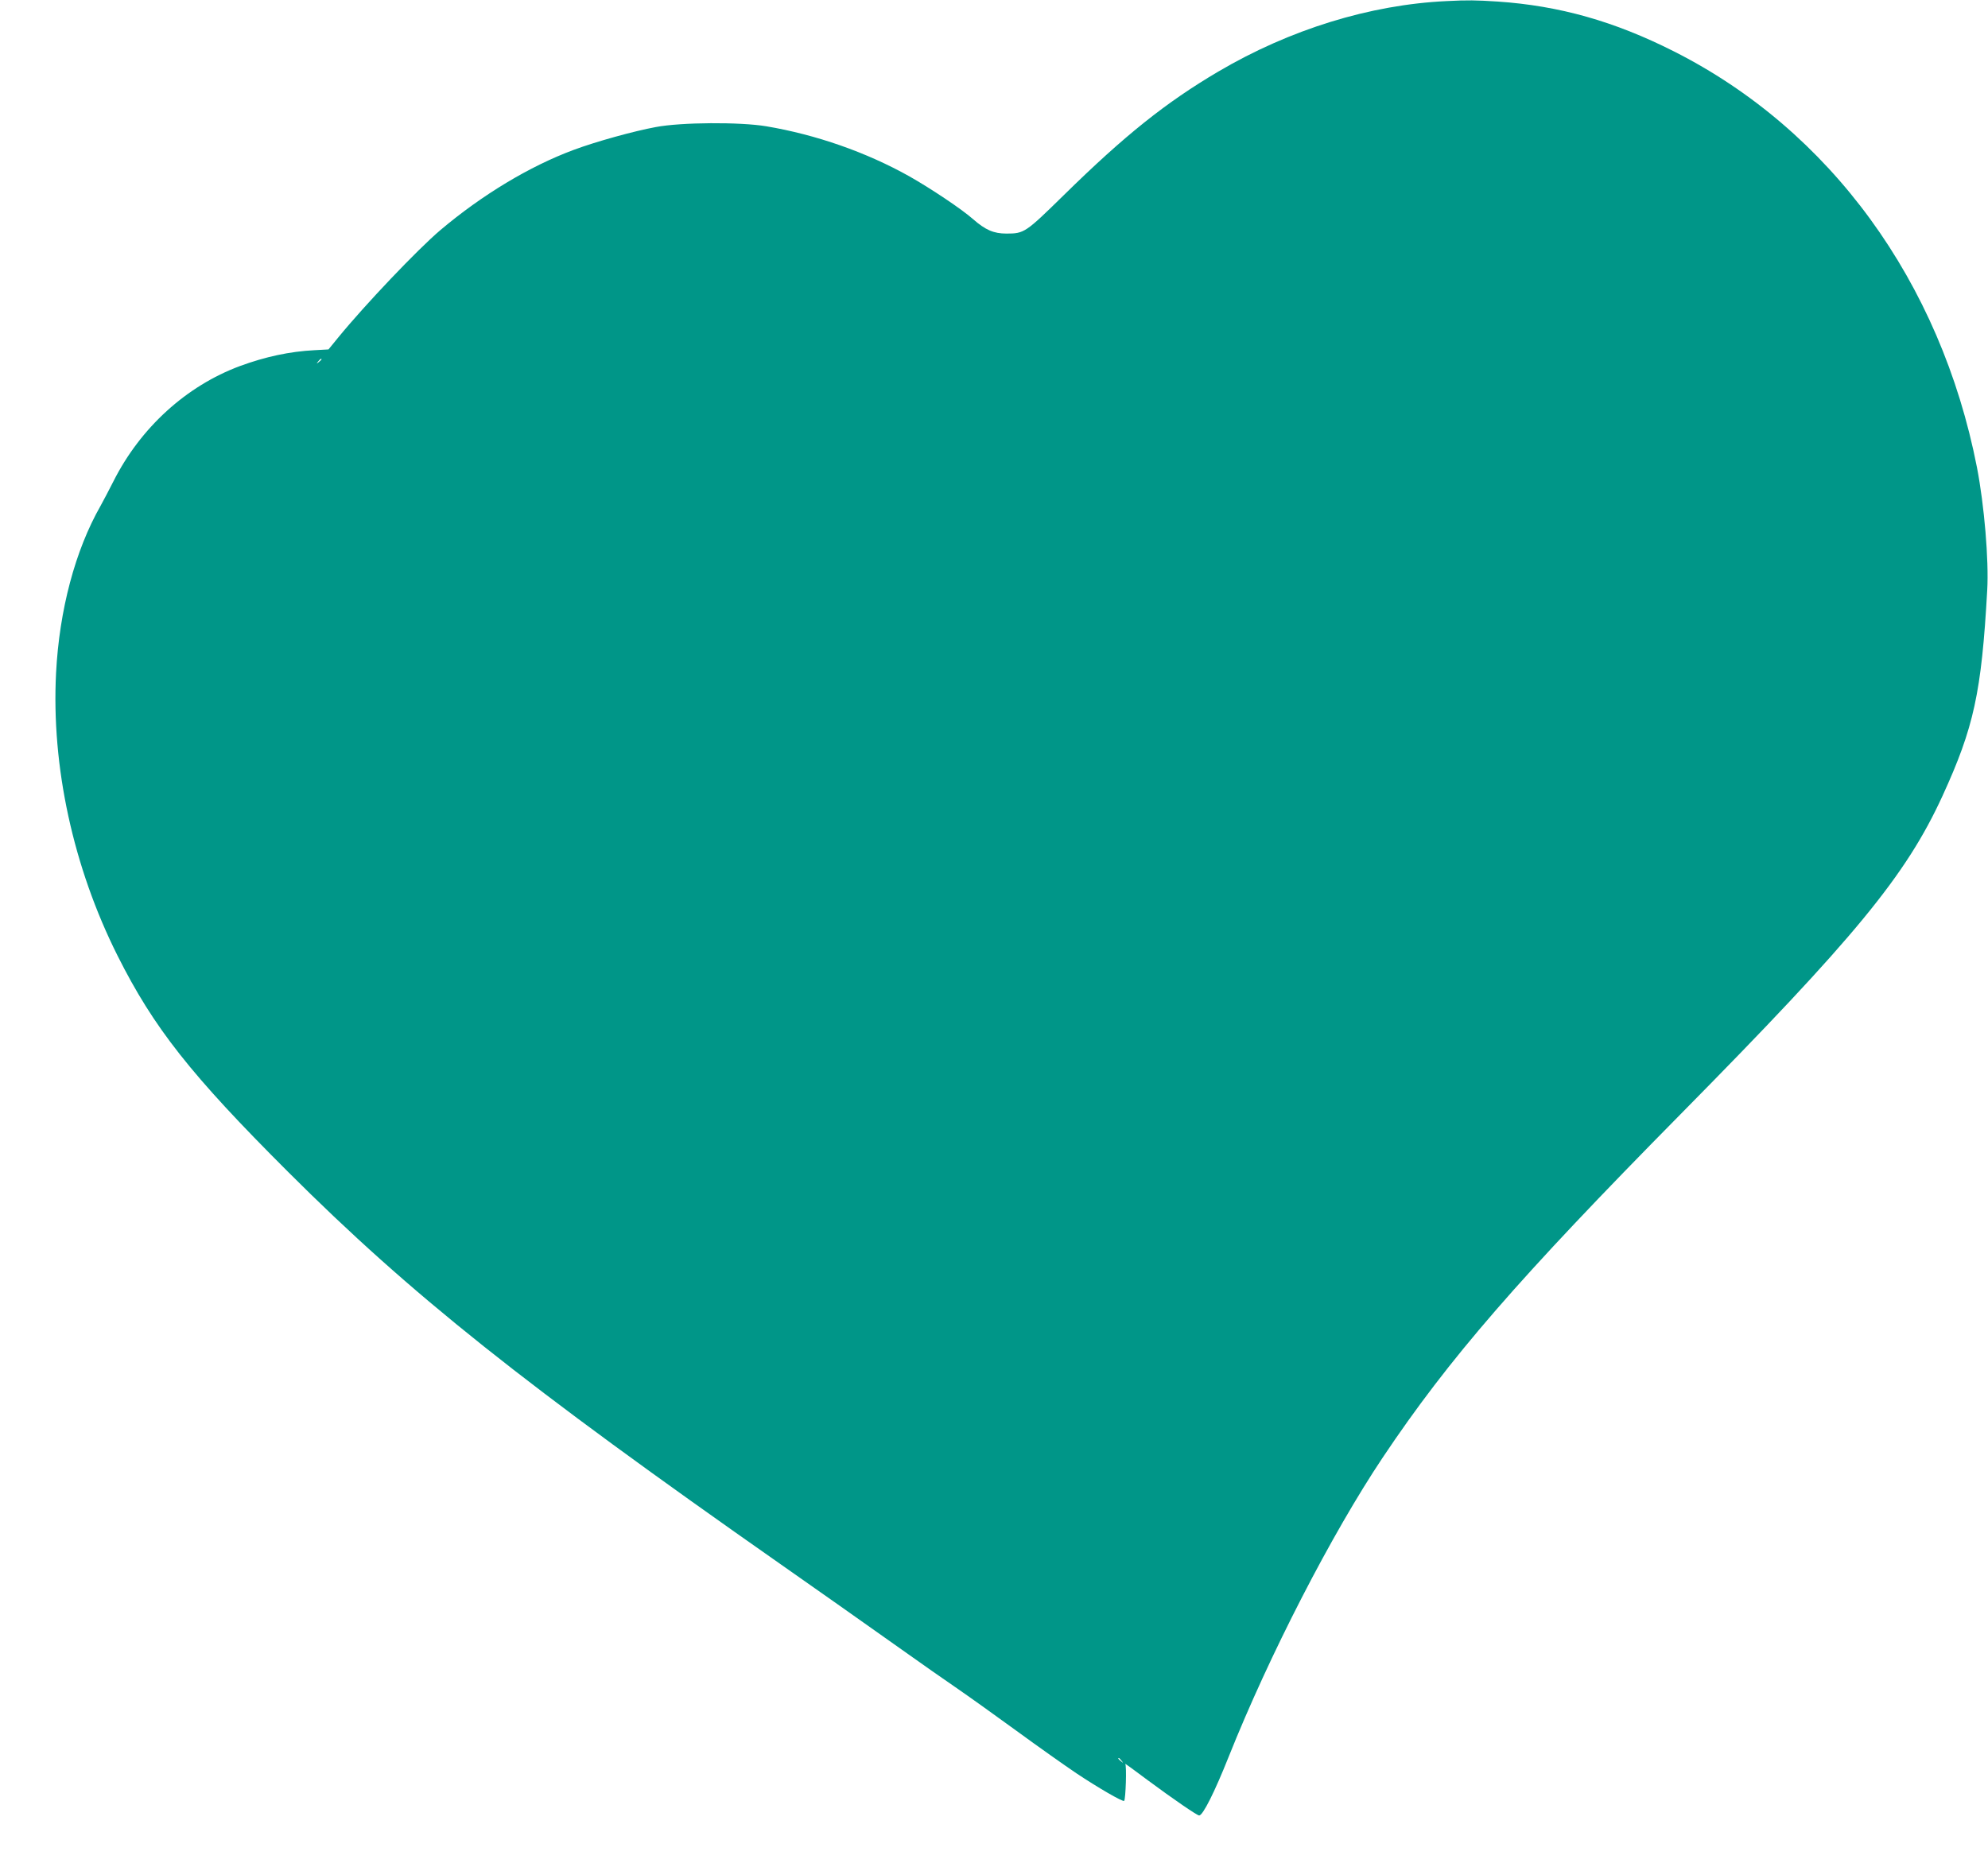<?xml version="1.0" standalone="no"?>
<!DOCTYPE svg PUBLIC "-//W3C//DTD SVG 20010904//EN"
 "http://www.w3.org/TR/2001/REC-SVG-20010904/DTD/svg10.dtd">
<svg version="1.0" xmlns="http://www.w3.org/2000/svg"
 width="1280pt" height="1202pt" viewBox="0 0 1280 1202"
 preserveAspectRatio="xMidYMid meet">
<g transform="translate(0,1202) scale(0.1,-0.1)"
fill="#009688" stroke="none">
<path d="M9315 12013 c-494 -23 -1011 -183 -1471 -454 -336 -198 -602 -410
-994 -795 -247 -242 -255 -248 -370 -248 -82 0 -135 23 -215 93 -72 64 -273
198 -409 275 -278 156 -602 269 -923 323 -169 28 -546 26 -710 -5 -141 -26
-384 -93 -529 -147 -283 -105 -589 -289 -859 -517 -145 -123 -483 -478 -658
-692 l-62 -76 -91 -5 c-158 -8 -316 -42 -479 -102 -345 -128 -641 -397 -815
-743 -26 -52 -64 -123 -83 -158 -163 -286 -265 -670 -286 -1075 -31 -601 110
-1251 396 -1821 233 -464 470 -765 1097 -1391 792 -791 1517 -1368 3176 -2530
240 -168 457 -321 820 -578 85 -61 220 -155 300 -210 80 -55 258 -182 395
-282 138 -101 311 -223 385 -273 141 -94 300 -186 308 -178 10 11 17 227 7
238 -5 6 60 -41 145 -105 166 -123 318 -227 331 -227 24 0 100 152 190 378
261 654 663 1435 992 1927 427 638 872 1151 1917 2210 1125 1140 1451 1536
1687 2050 202 441 251 664 288 1325 11 193 -19 547 -66 790 -234 1196 -945
2172 -1953 2680 -382 193 -736 293 -1133 320 -141 9 -193 10 -328 3z m-7245
-2307 c0 -2 -8 -10 -17 -17 -16 -13 -17 -12 -4 4 13 16 21 21 21 13z m5151
-9023 c13 -16 12 -17 -3 -4 -17 13 -22 21 -14 21 2 0 10 -8 17 -17z"/>
</g>
</svg>
